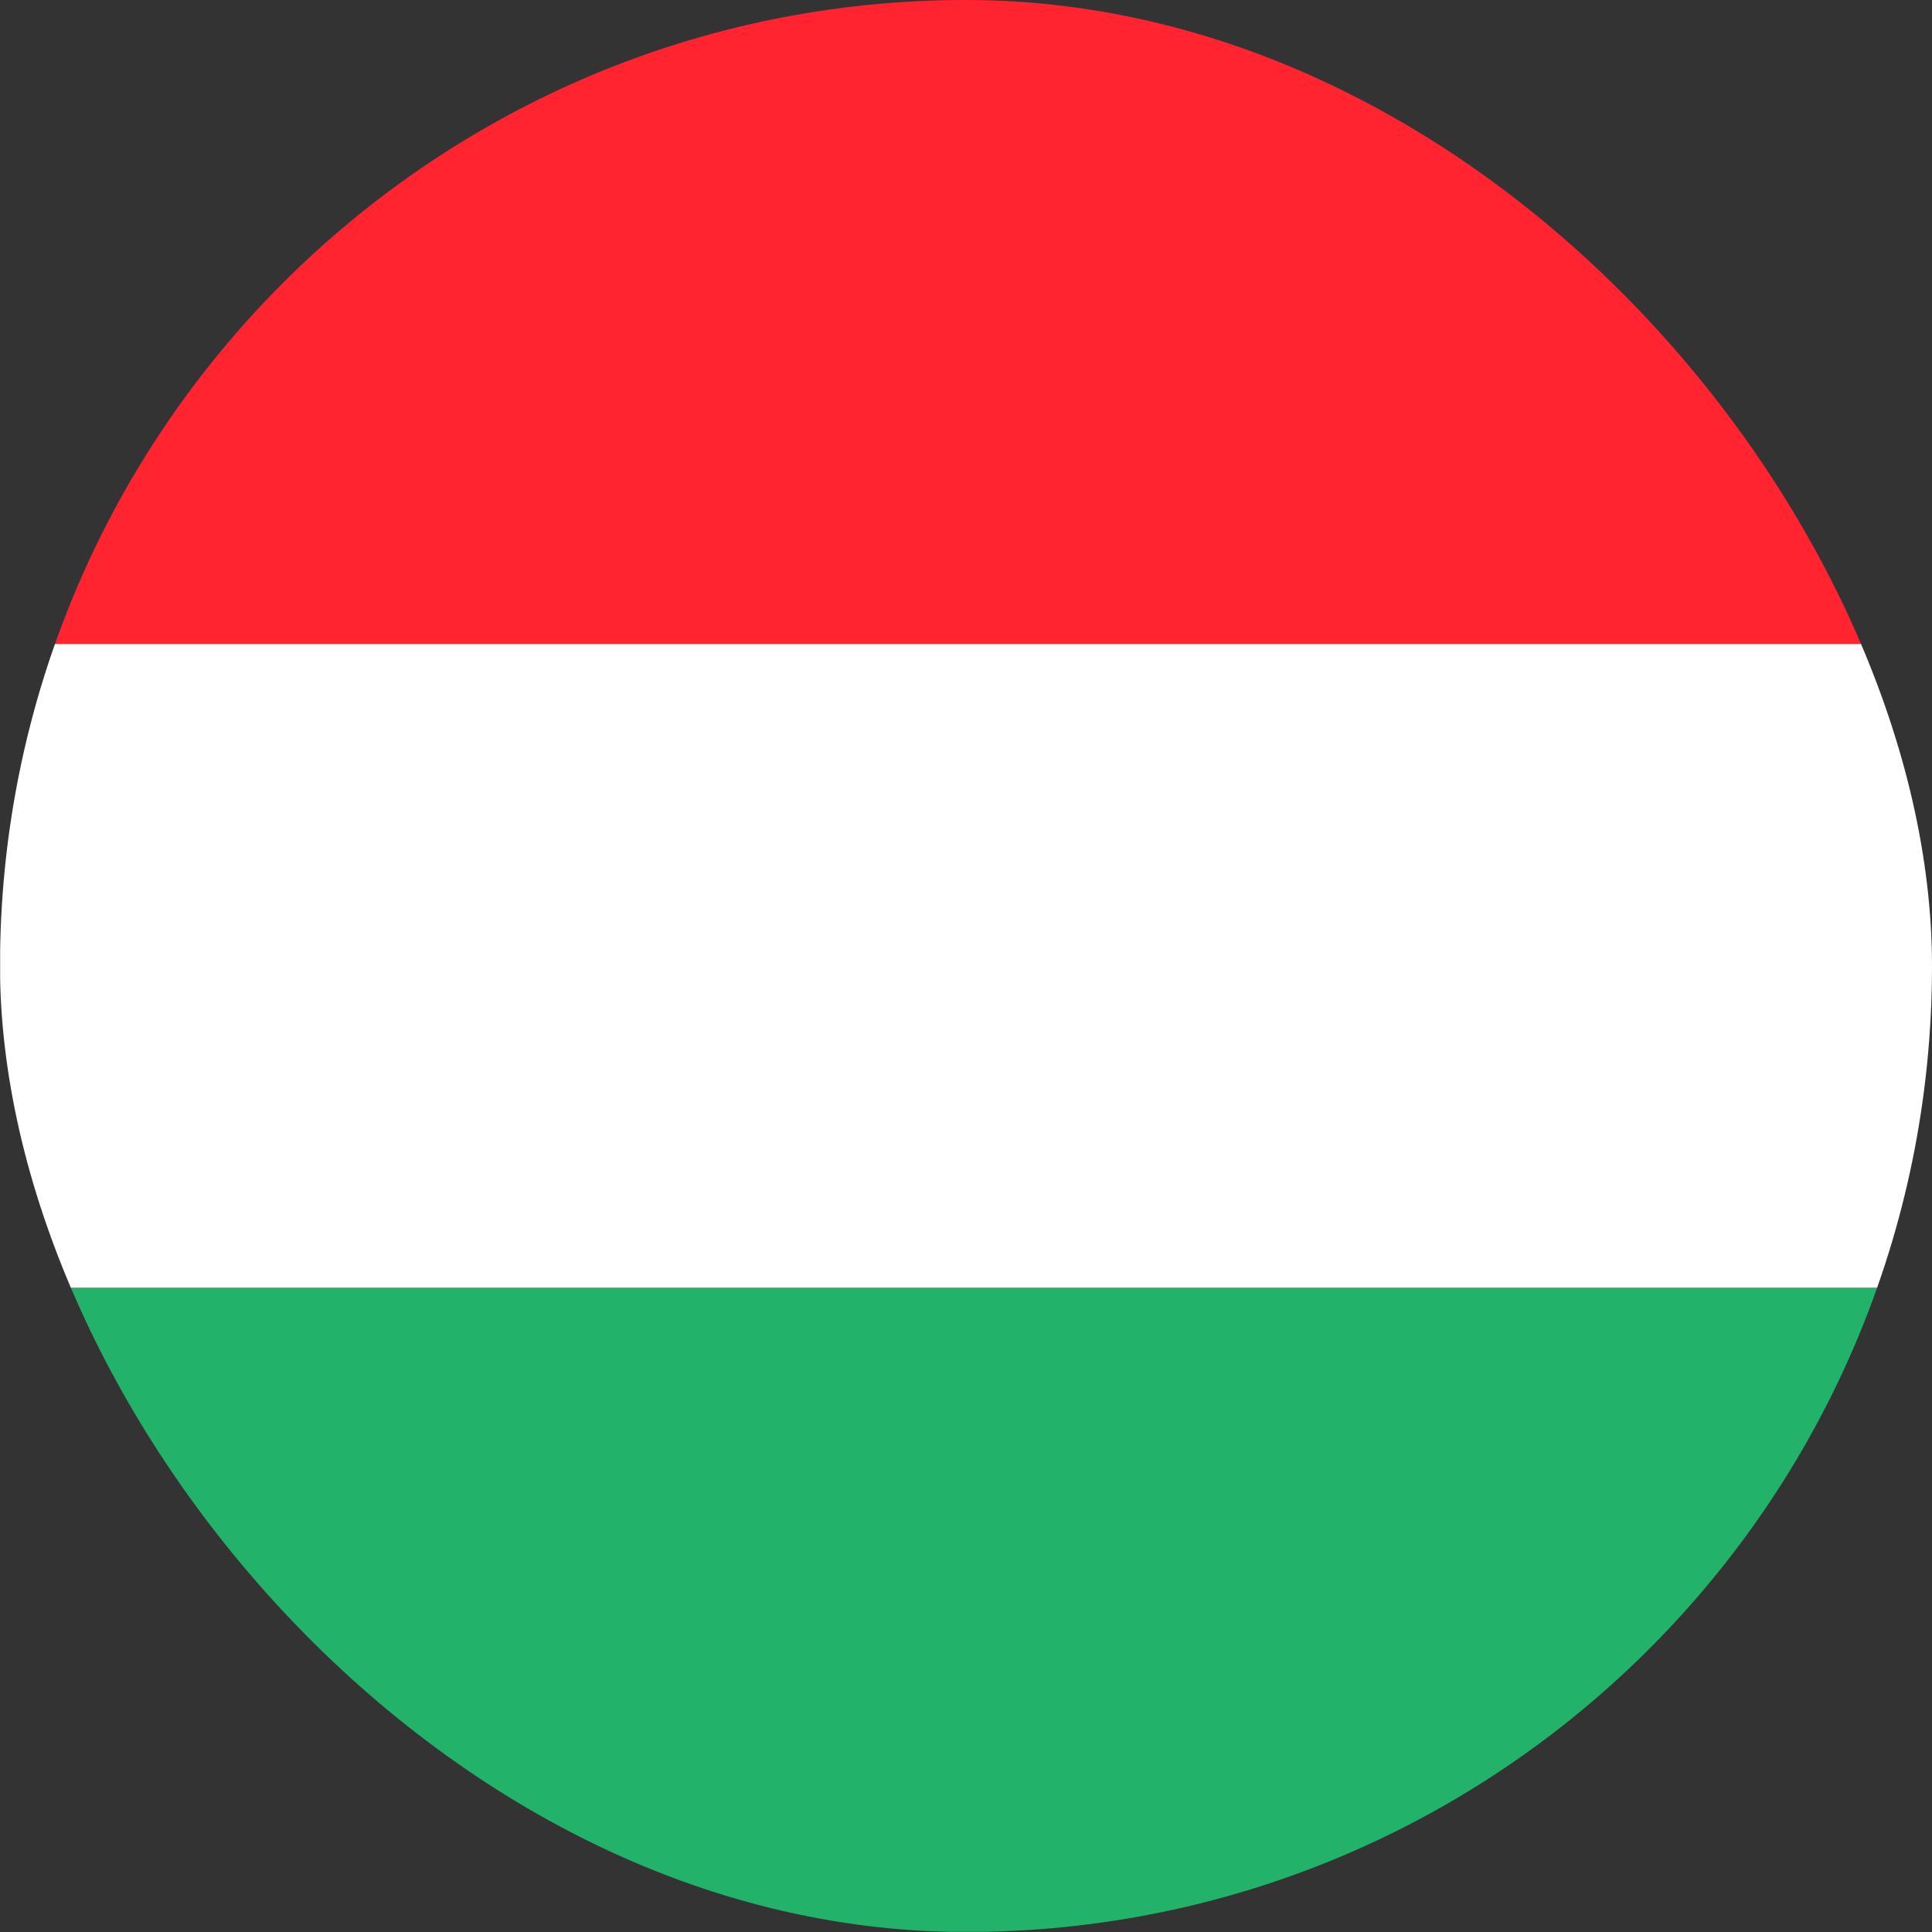 <svg xmlns="http://www.w3.org/2000/svg" xmlns:xlink="http://www.w3.org/1999/xlink" width="14" height="14" viewBox="0 0 14 14">
  <rect x="0" y="0" width="14" height="14" fill="#333333" stroke="none"/>
  <defs>
    <clipPath id="clip-path">
      <rect id="사각형_12374" data-name="사각형 12374" width="14" height="14" rx="7" transform="translate(-7154.563 9698.438)" fill="#fff"/>
    </clipPath>
  </defs>
  <g id="icon_flag_hungary" transform="translate(7154.563 -9698.438)" clip-path="url(#clip-path)">
    <g id="hungary" transform="translate(-7154.562 4041.016)">
      <rect id="사각형_13412" data-name="사각형 13412" width="14" height="4.666" transform="translate(0 5666.755)" fill="#22b26a"/>
      <rect id="사각형_13413" data-name="사각형 13413" width="14" height="4.666" transform="translate(0 5662.088)" fill="#fff"/>
      <rect id="사각형_13411" data-name="사각형 13411" width="14" height="4.666" transform="translate(0 5657.422)" fill="#ff2430"/>
    </g>
  </g>
</svg>
